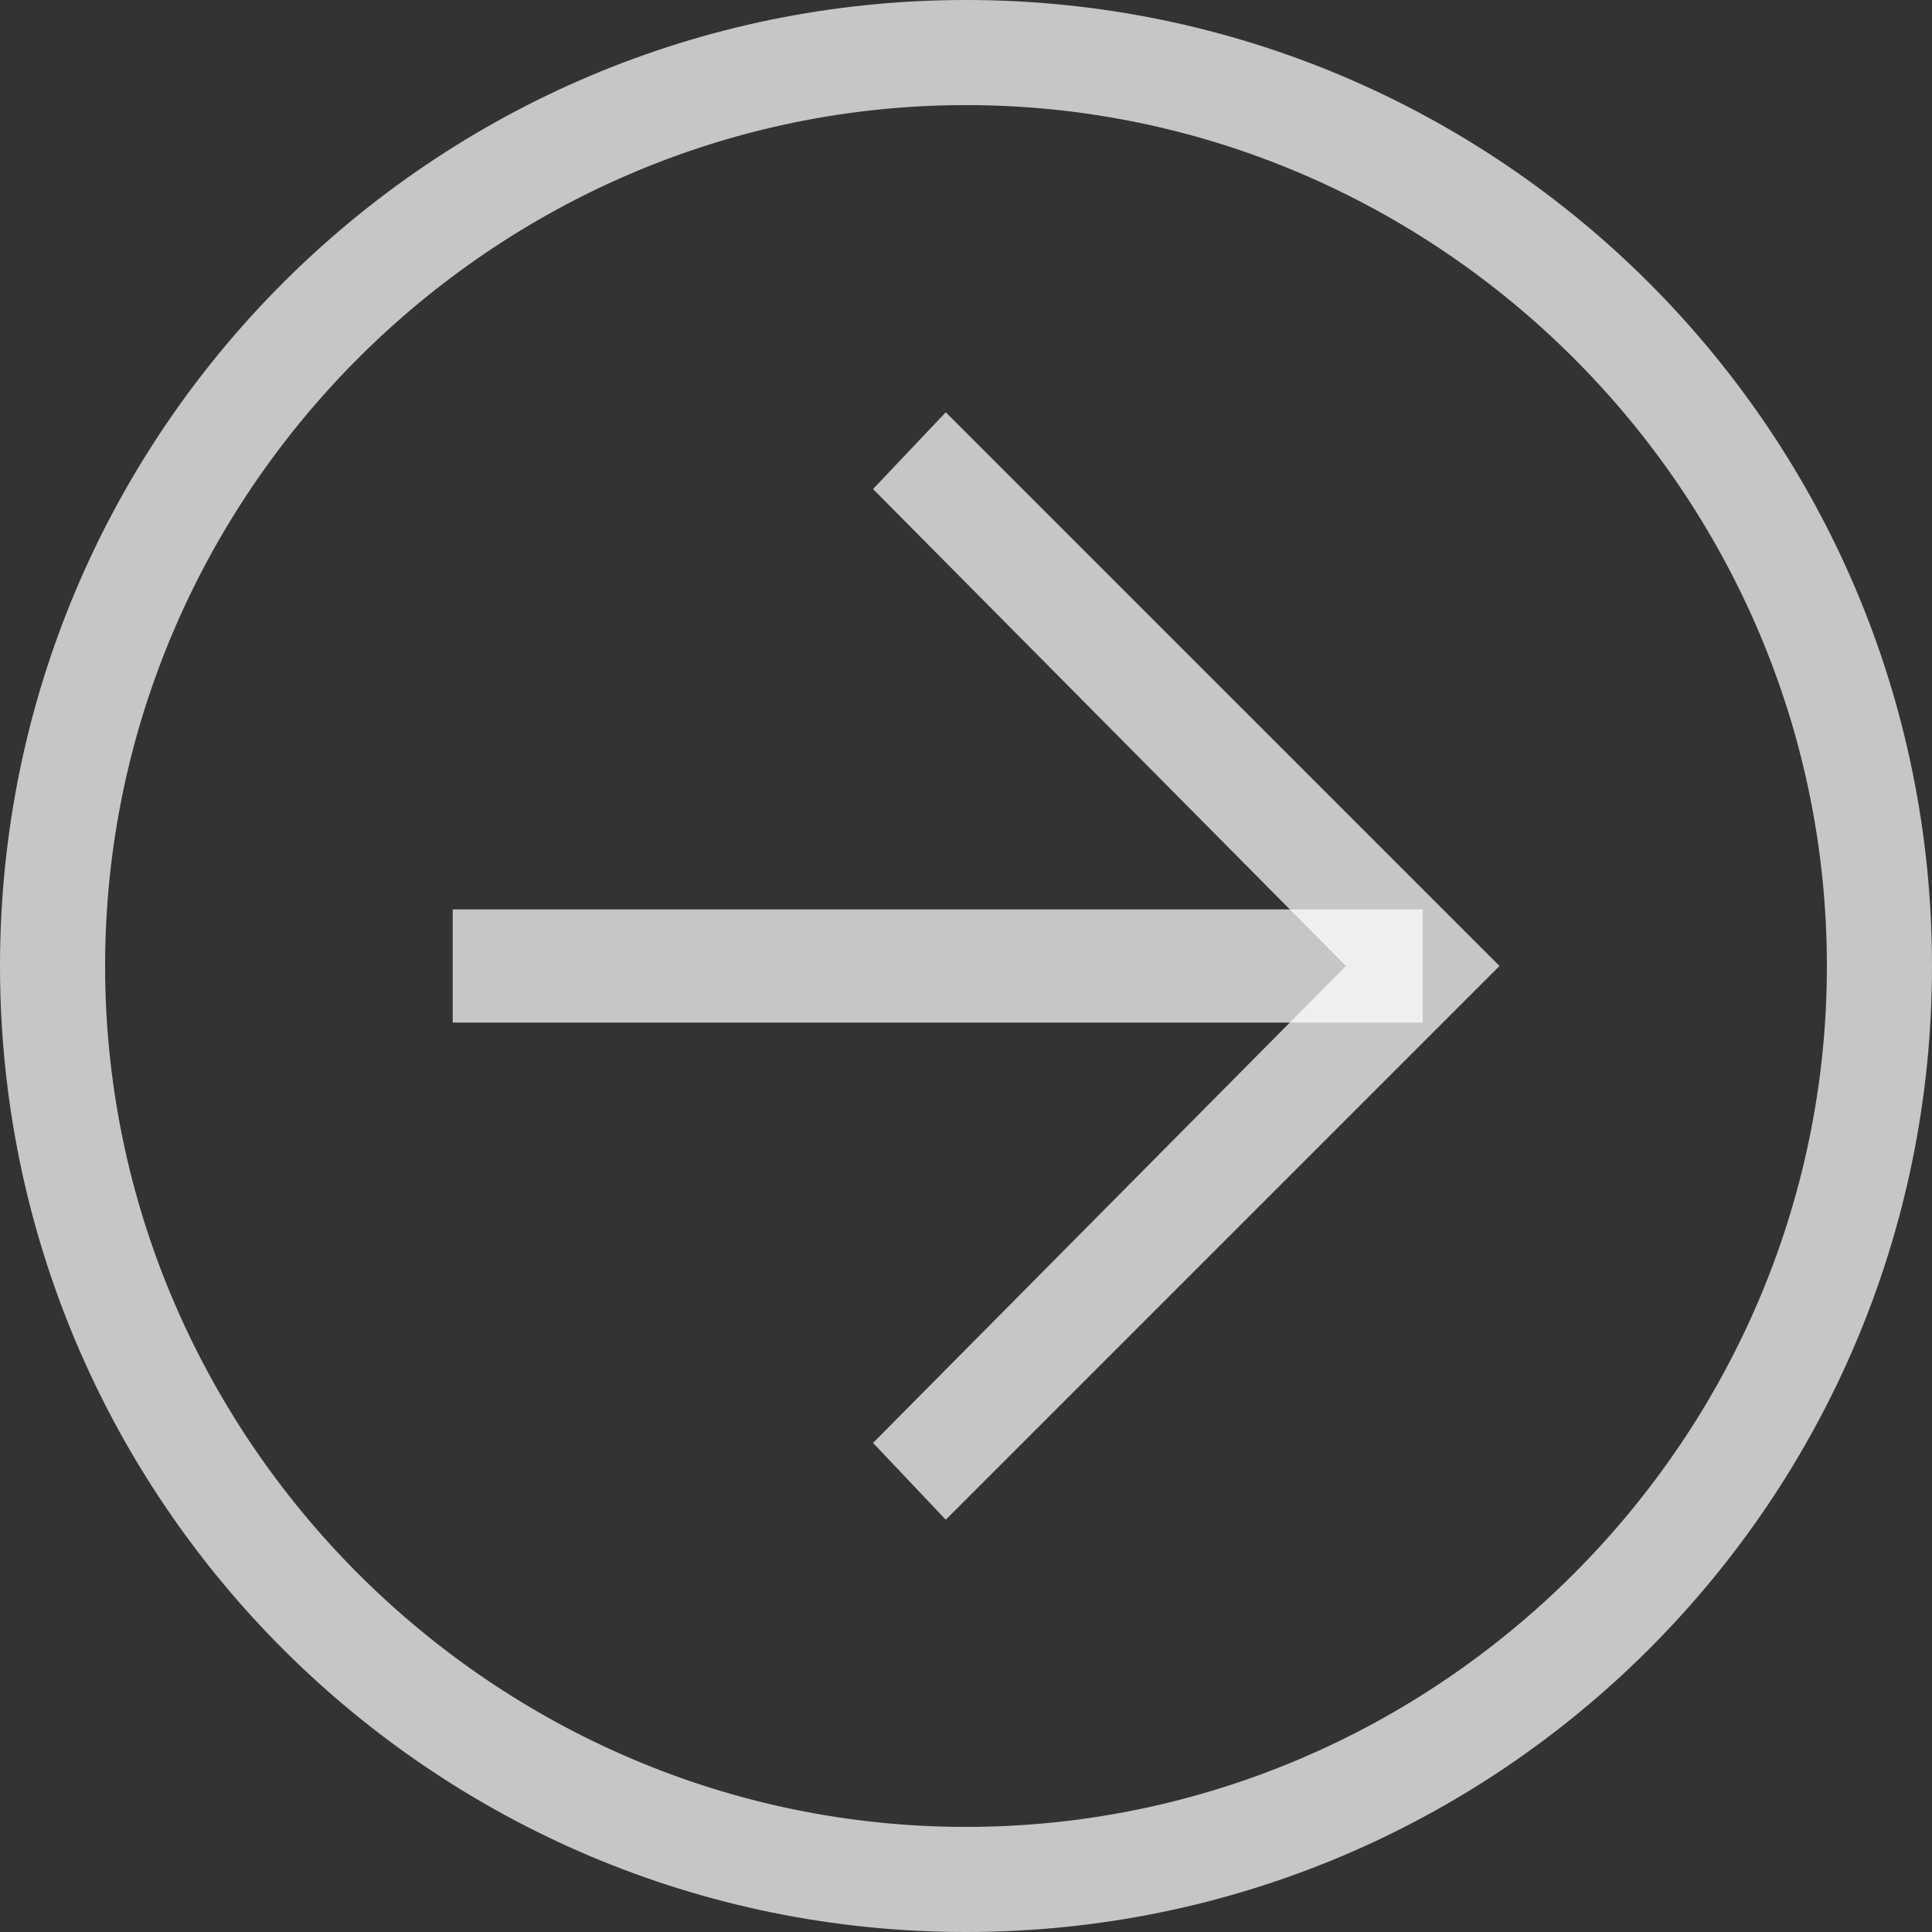 <svg width="60" height="60" viewBox="0 0 60 60" fill="none" xmlns="http://www.w3.org/2000/svg">
<rect x="0" y="0" width="60" height="60" fill="#333333" stroke="none"/>
<path d="M30 60C46.569 60 60 46.569 60 30C60 13.431 46.569 0 30 0C13.431 0 0 13.431 0 30C0 46.569 13.431 60 30 60ZM30 3.264C44.686 3.264 56.736 15.314 56.736 30C56.736 44.686 44.686 56.736 30 56.736C15.314 56.736 3.264 44.686 3.264 30C3.264 15.314 15.314 3.264 30 3.264Z" fill="white" fill-opacity="0.72"/>
<path d="M29.372 47.196L46.569 29.999L29.372 12.803L27.113 15.188L41.799 29.999L27.113 44.811L29.372 47.196Z" fill="white" fill-opacity="0.72"/>
<path d="M44.184 28.242H14.059V31.757H44.184V28.242Z" fill="white" fill-opacity="0.72"/>
</svg>

